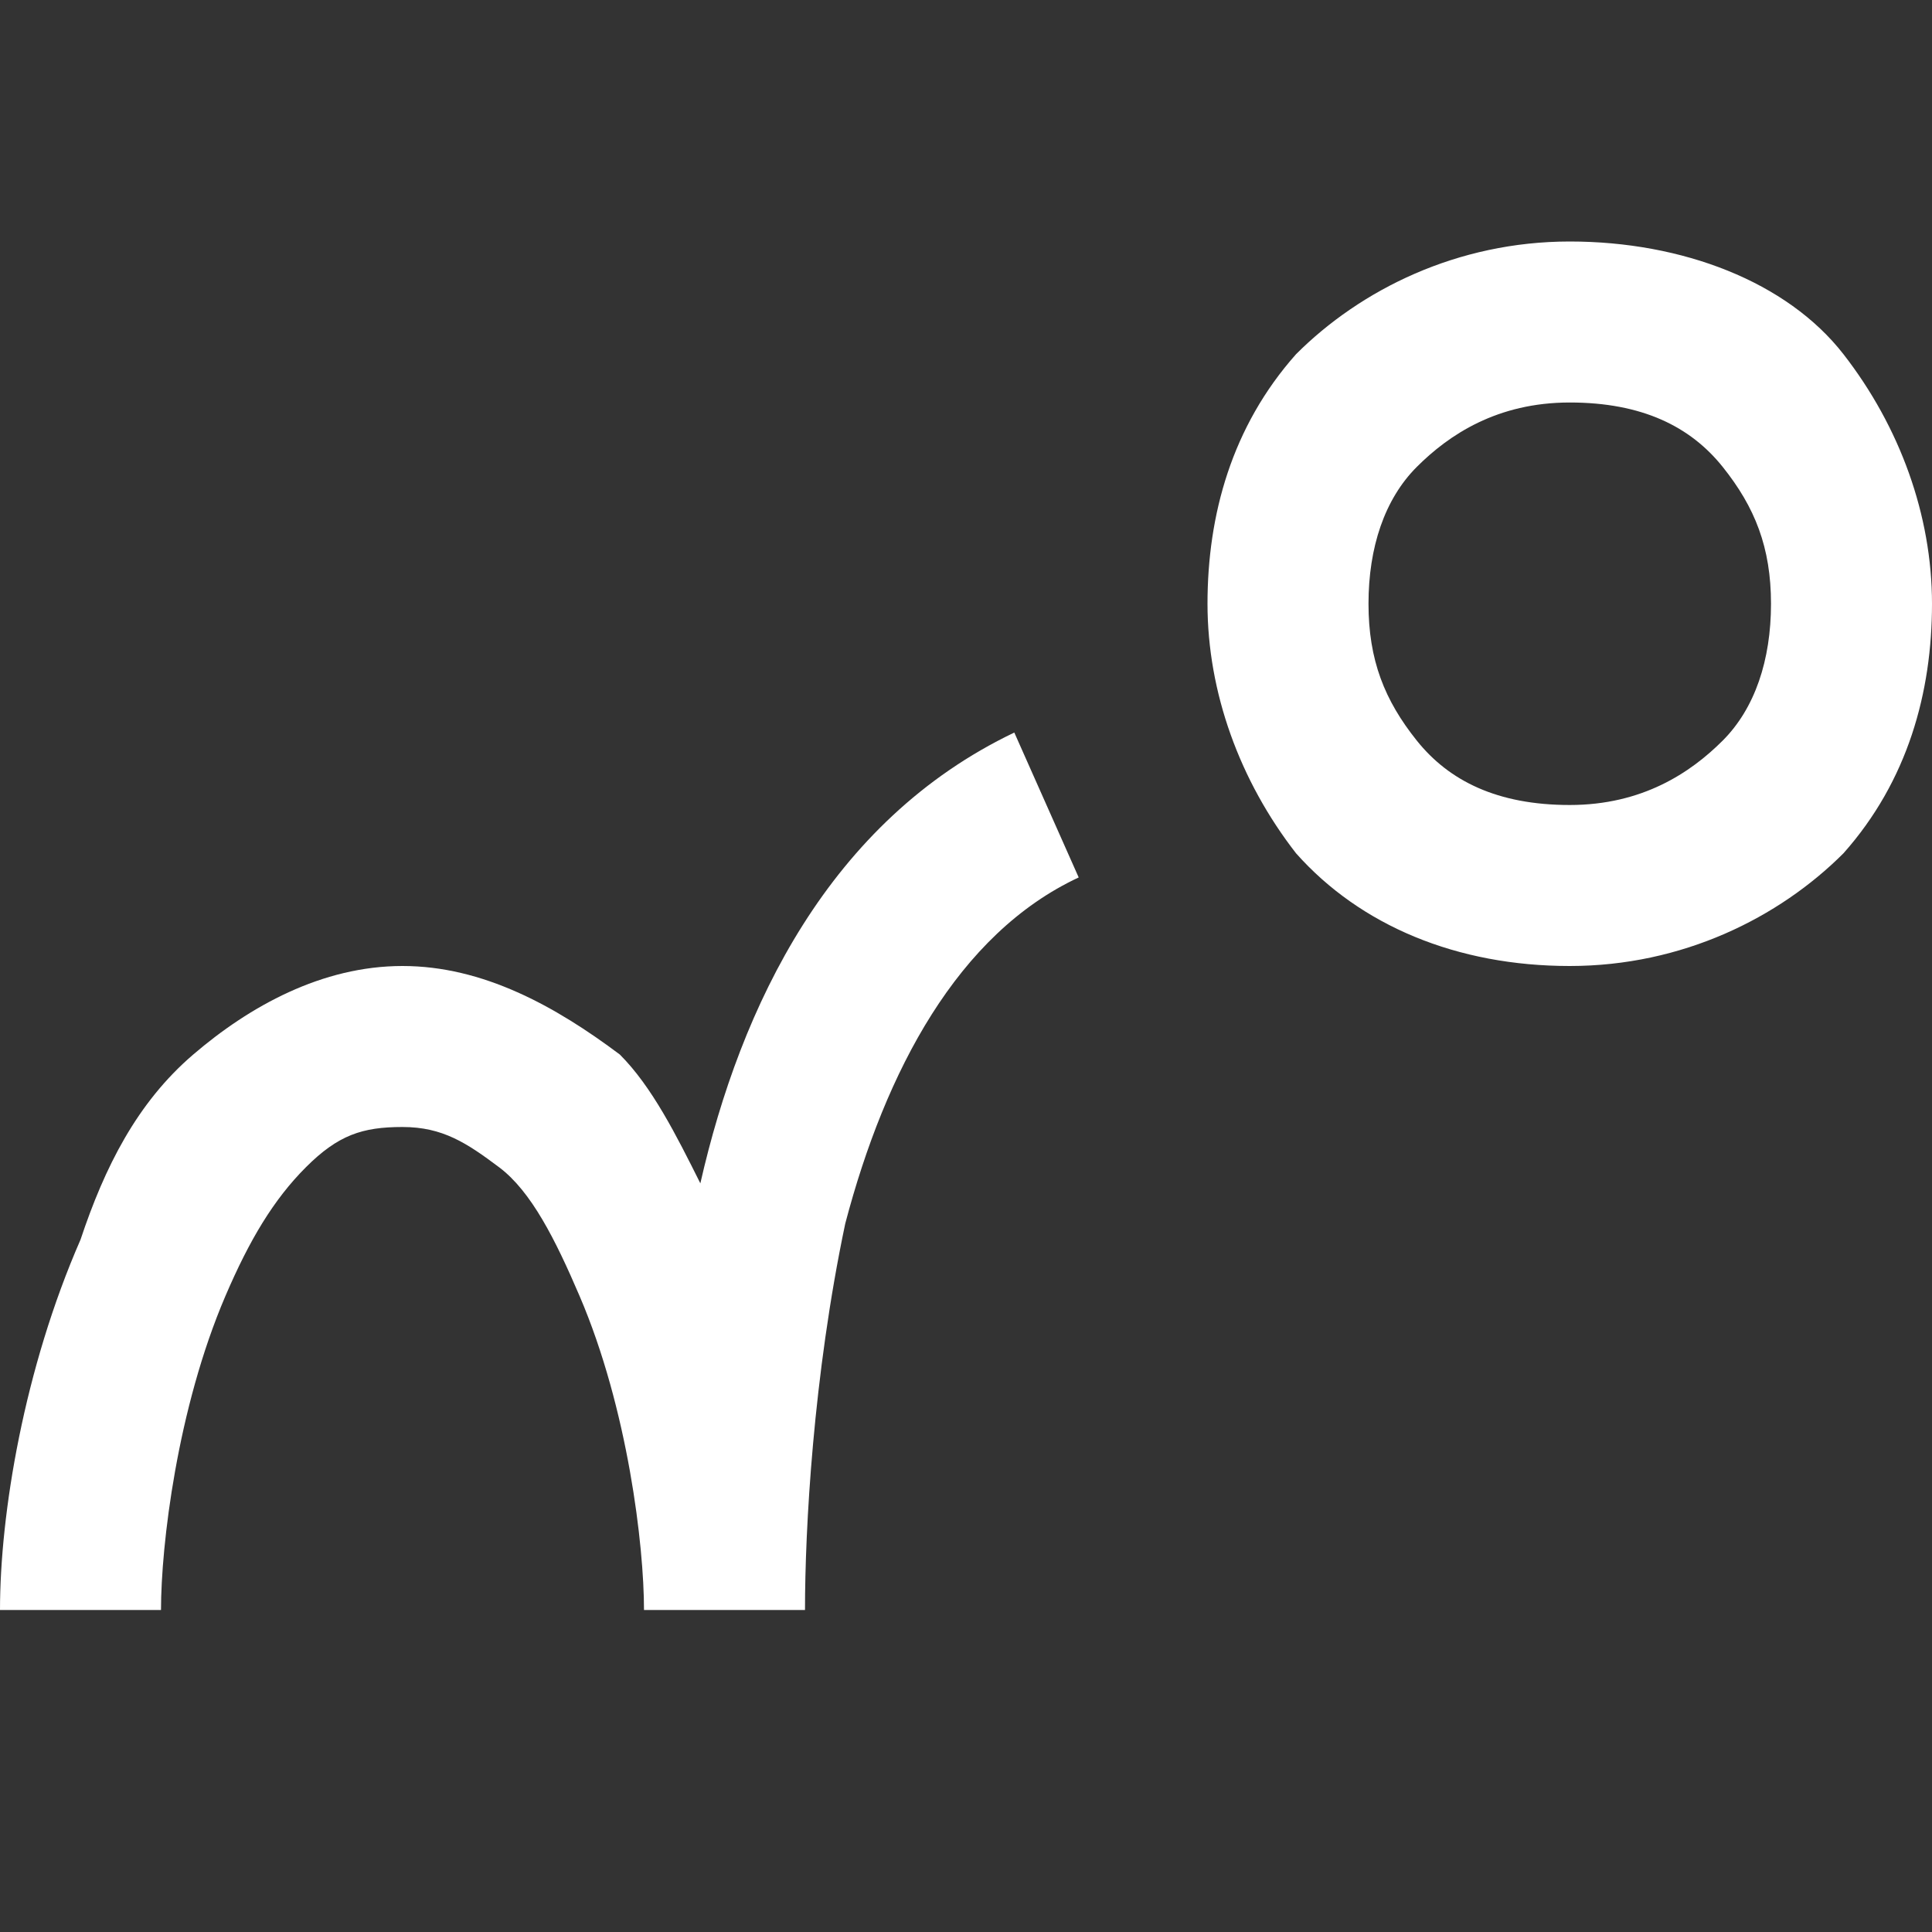 <?xml version="1.0" encoding="UTF-8"?>
<!-- Generator: Adobe Illustrator 27.8.1, SVG Export Plug-In . SVG Version: 6.00 Build 0)  -->
<svg xmlns="http://www.w3.org/2000/svg" xmlns:xlink="http://www.w3.org/1999/xlink" version="1.1" id="Calque_1" x="0px" y="0px" viewBox="0 0 24 24" style="enable-background:new 0 0 24 24;" xml:space="preserve">
<rect x="0" y="0" width="24" height="24" fill="#333333" stroke="none"/>
<style type="text/css">
	.st0{fill:#FFFFFF;}
</style>
<path class="st0" d="M19.5,3c-1.4,0-2.6,0.6-3.4,1.4c-0.8,0.9-1.1,2-1.1,3.1s0.4,2.2,1.1,3.1c0.8,0.9,2,1.4,3.4,1.4s2.6-0.6,3.4-1.4  c0.8-0.9,1.1-2,1.1-3.1s-0.4-2.2-1.1-3.1S20.9,3,19.5,3z M19.5,5c0.9,0,1.5,0.3,1.9,0.8S22,6.8,22,7.5s-0.2,1.3-0.6,1.7  s-1,0.8-1.9,0.8S18,9.7,17.6,9.2S17,8.2,17,7.5s0.2-1.3,0.6-1.7S18.6,5,19.5,5z M12.6,9.1c-2.3,1.1-3.4,3.4-3.9,5.6  c-0.3-0.6-0.6-1.2-1-1.6C6.9,12.5,6,12,5,12s-1.9,0.5-2.6,1.1S1.3,14.5,1,15.4C0.3,17,0,18.8,0,20h2c0-0.8,0.2-2.5,0.8-3.9  c0.3-0.7,0.6-1.2,1-1.6S4.5,14,5,14s0.8,0.2,1.2,0.5s0.7,0.9,1,1.6C7.8,17.5,8,19.2,8,20h2c0-1,0.1-2.9,0.5-4.8  c0.5-1.9,1.4-3.6,2.9-4.3L12.6,9.1z"></path>
</svg>

